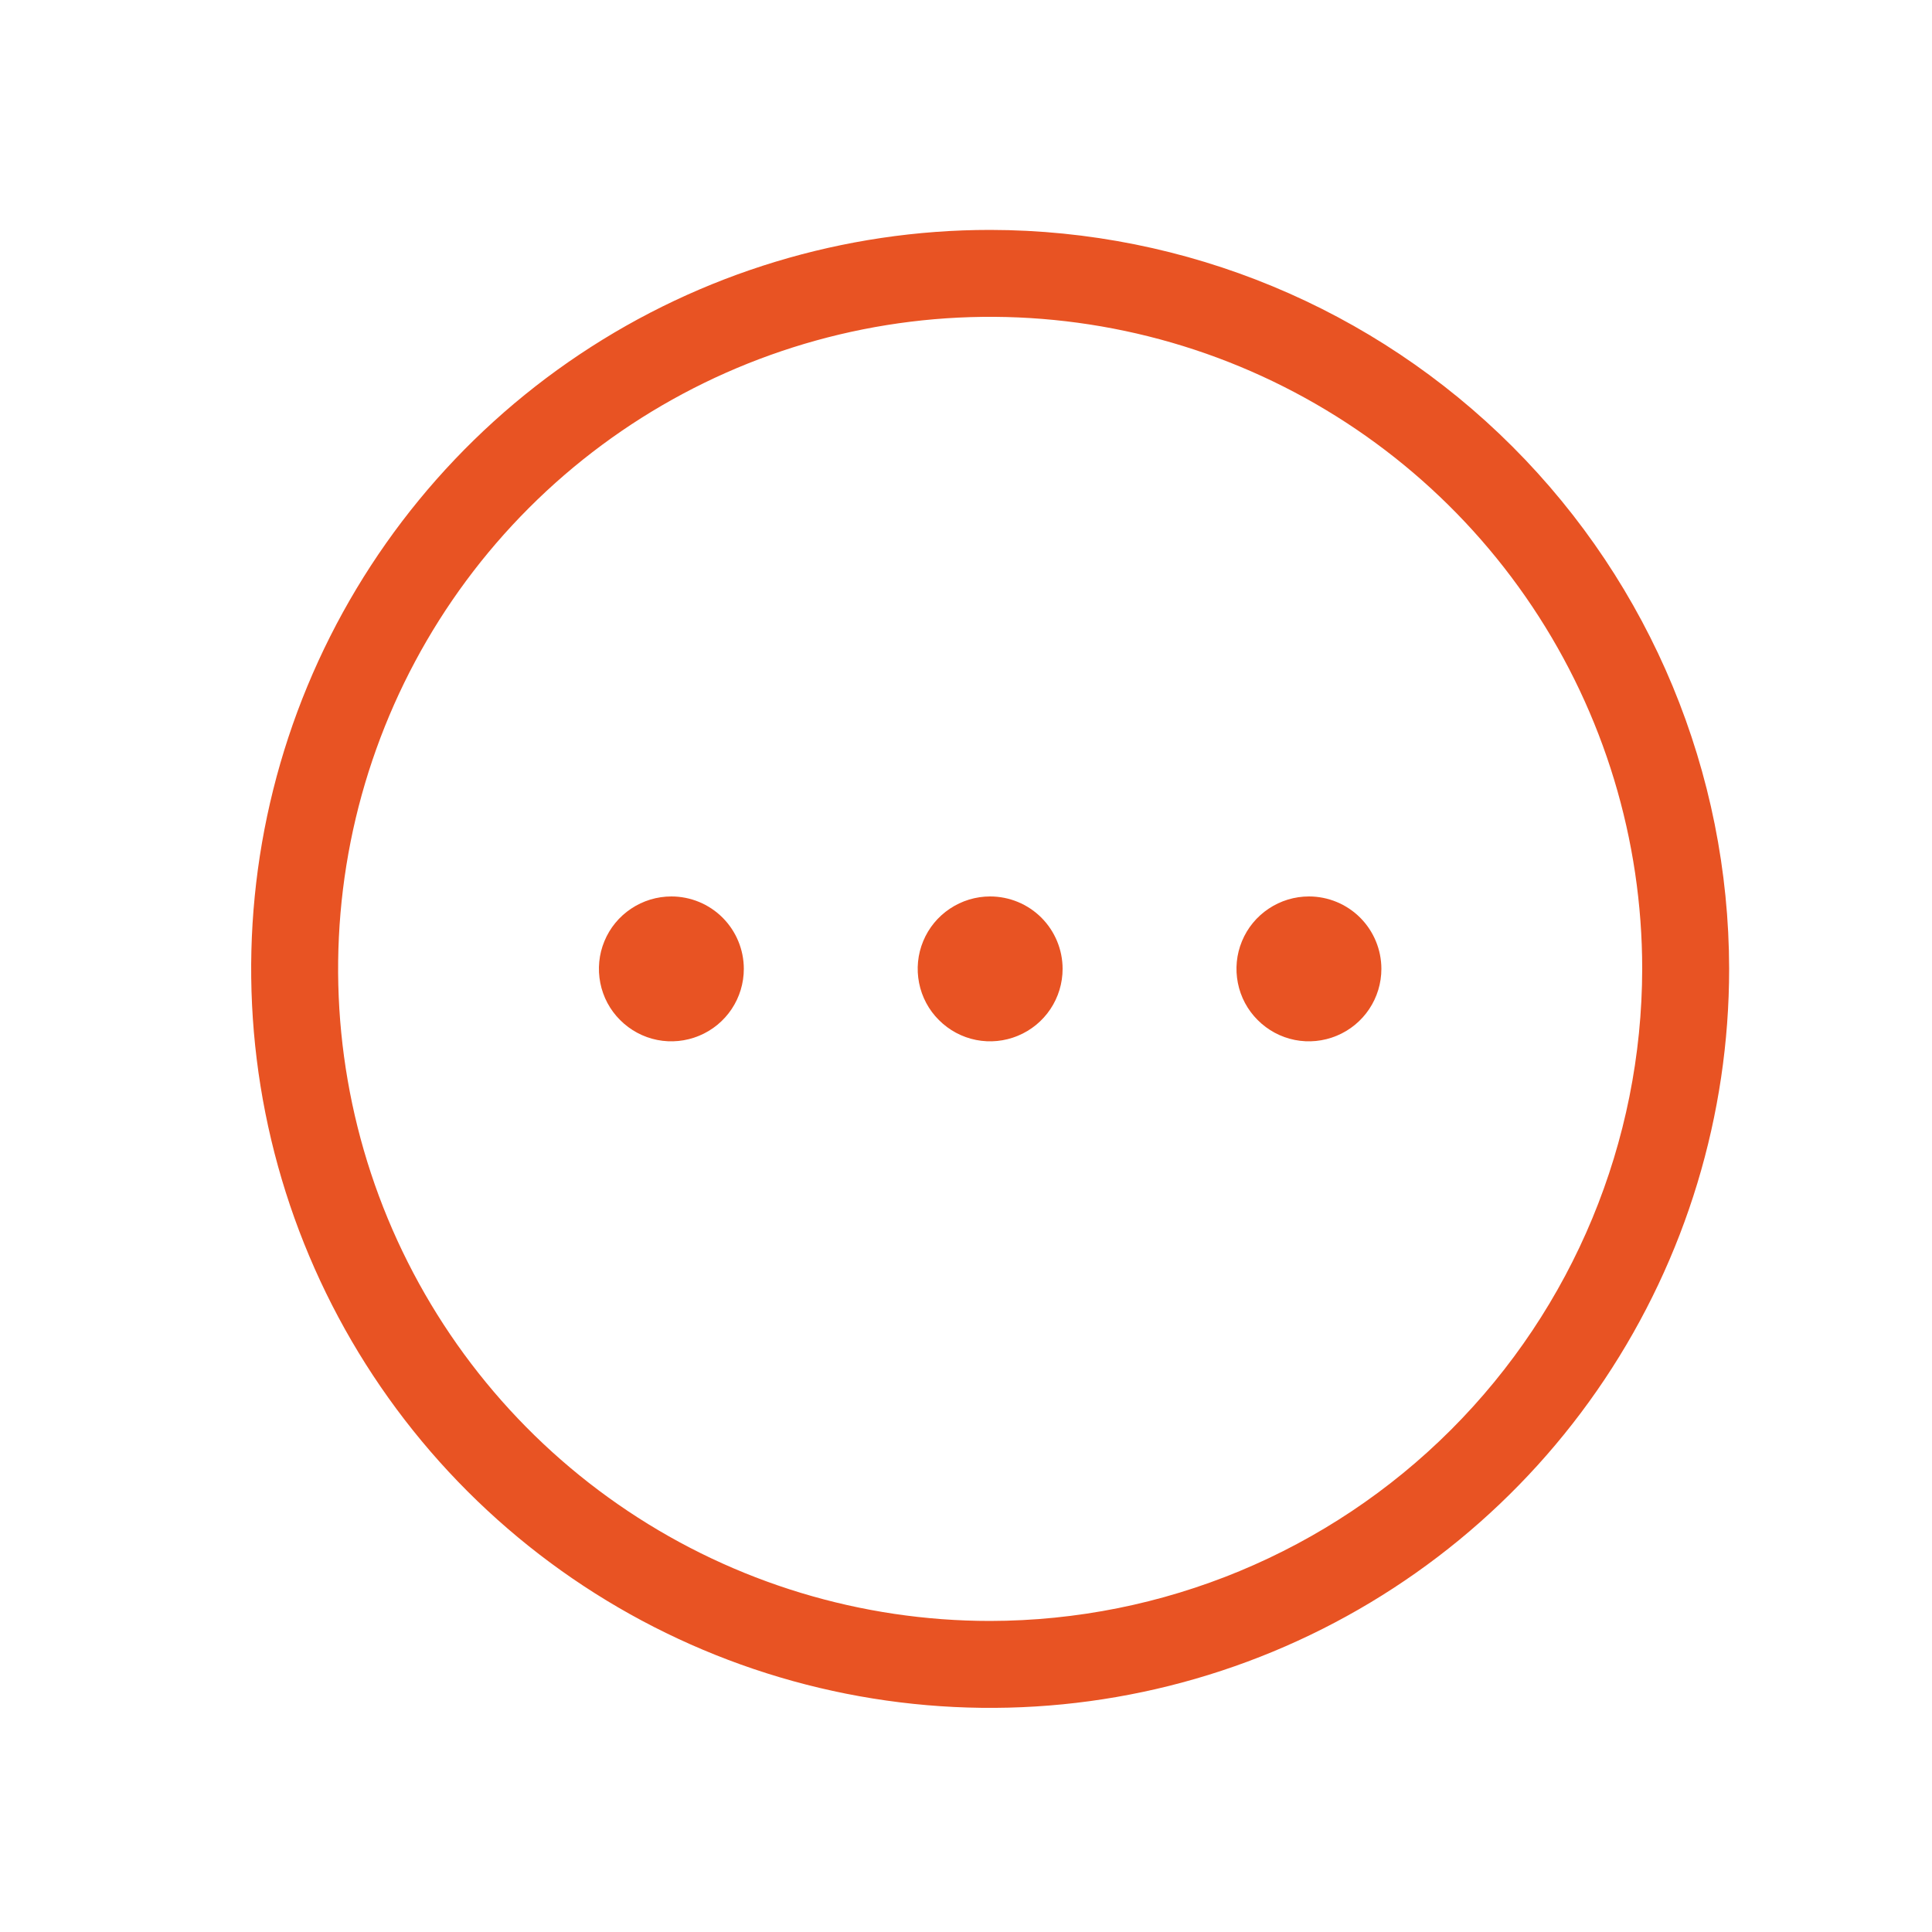 <svg width="25" height="25" viewBox="0 0 25 25" fill="none" xmlns="http://www.w3.org/2000/svg">
<path d="M12.812 2.975C10.921 2.975 9.072 3.536 7.5 4.586C5.927 5.637 4.702 7.131 3.978 8.878C3.254 10.625 3.065 12.548 3.434 14.403C3.803 16.258 4.713 17.962 6.051 19.299C7.388 20.636 9.092 21.547 10.947 21.916C12.802 22.285 14.725 22.096 16.472 21.372C18.219 20.648 19.713 19.422 20.763 17.85C21.814 16.277 22.375 14.429 22.375 12.537C22.372 10.002 21.364 7.572 19.571 5.779C17.778 3.986 15.348 2.978 12.812 2.975ZM12.812 20.975C11.144 20.975 9.512 20.48 8.125 19.553C6.737 18.626 5.656 17.308 5.017 15.766C4.379 14.225 4.212 12.528 4.537 10.891C4.863 9.255 5.666 7.751 6.846 6.571C8.026 5.391 9.53 4.588 11.166 4.262C12.803 3.936 14.5 4.104 16.041 4.742C17.583 5.381 18.901 6.462 19.828 7.85C20.755 9.237 21.25 10.869 21.25 12.537C21.247 14.774 20.358 16.919 18.776 18.501C17.194 20.083 15.05 20.972 12.812 20.975ZM13.75 12.537C13.75 12.723 13.695 12.904 13.592 13.058C13.489 13.212 13.343 13.332 13.171 13.403C13 13.474 12.812 13.493 12.63 13.457C12.448 13.421 12.281 13.331 12.15 13.2C12.018 13.069 11.929 12.902 11.893 12.72C11.857 12.538 11.875 12.35 11.946 12.179C12.017 12.007 12.137 11.861 12.292 11.758C12.446 11.655 12.627 11.6 12.812 11.6C13.061 11.6 13.3 11.699 13.475 11.874C13.651 12.05 13.75 12.289 13.75 12.537ZM9.625 12.537C9.625 12.723 9.57 12.904 9.467 13.058C9.364 13.212 9.218 13.332 9.046 13.403C8.875 13.474 8.686 13.493 8.505 13.457C8.323 13.421 8.156 13.331 8.025 13.2C7.893 13.069 7.804 12.902 7.768 12.72C7.732 12.538 7.75 12.35 7.821 12.179C7.892 12.007 8.012 11.861 8.167 11.758C8.321 11.655 8.502 11.6 8.688 11.6C8.936 11.6 9.175 11.699 9.35 11.874C9.526 12.05 9.625 12.289 9.625 12.537ZM17.875 12.537C17.875 12.723 17.82 12.904 17.717 13.058C17.614 13.212 17.468 13.332 17.296 13.403C17.125 13.474 16.936 13.493 16.755 13.457C16.573 13.421 16.406 13.331 16.275 13.2C16.143 13.069 16.054 12.902 16.018 12.72C15.982 12.538 16 12.35 16.071 12.179C16.142 12.007 16.262 11.861 16.417 11.758C16.571 11.655 16.752 11.6 16.938 11.6C17.186 11.6 17.425 11.699 17.6 11.874C17.776 12.05 17.875 12.289 17.875 12.537Z" fill="#E85323"/>
</svg>
